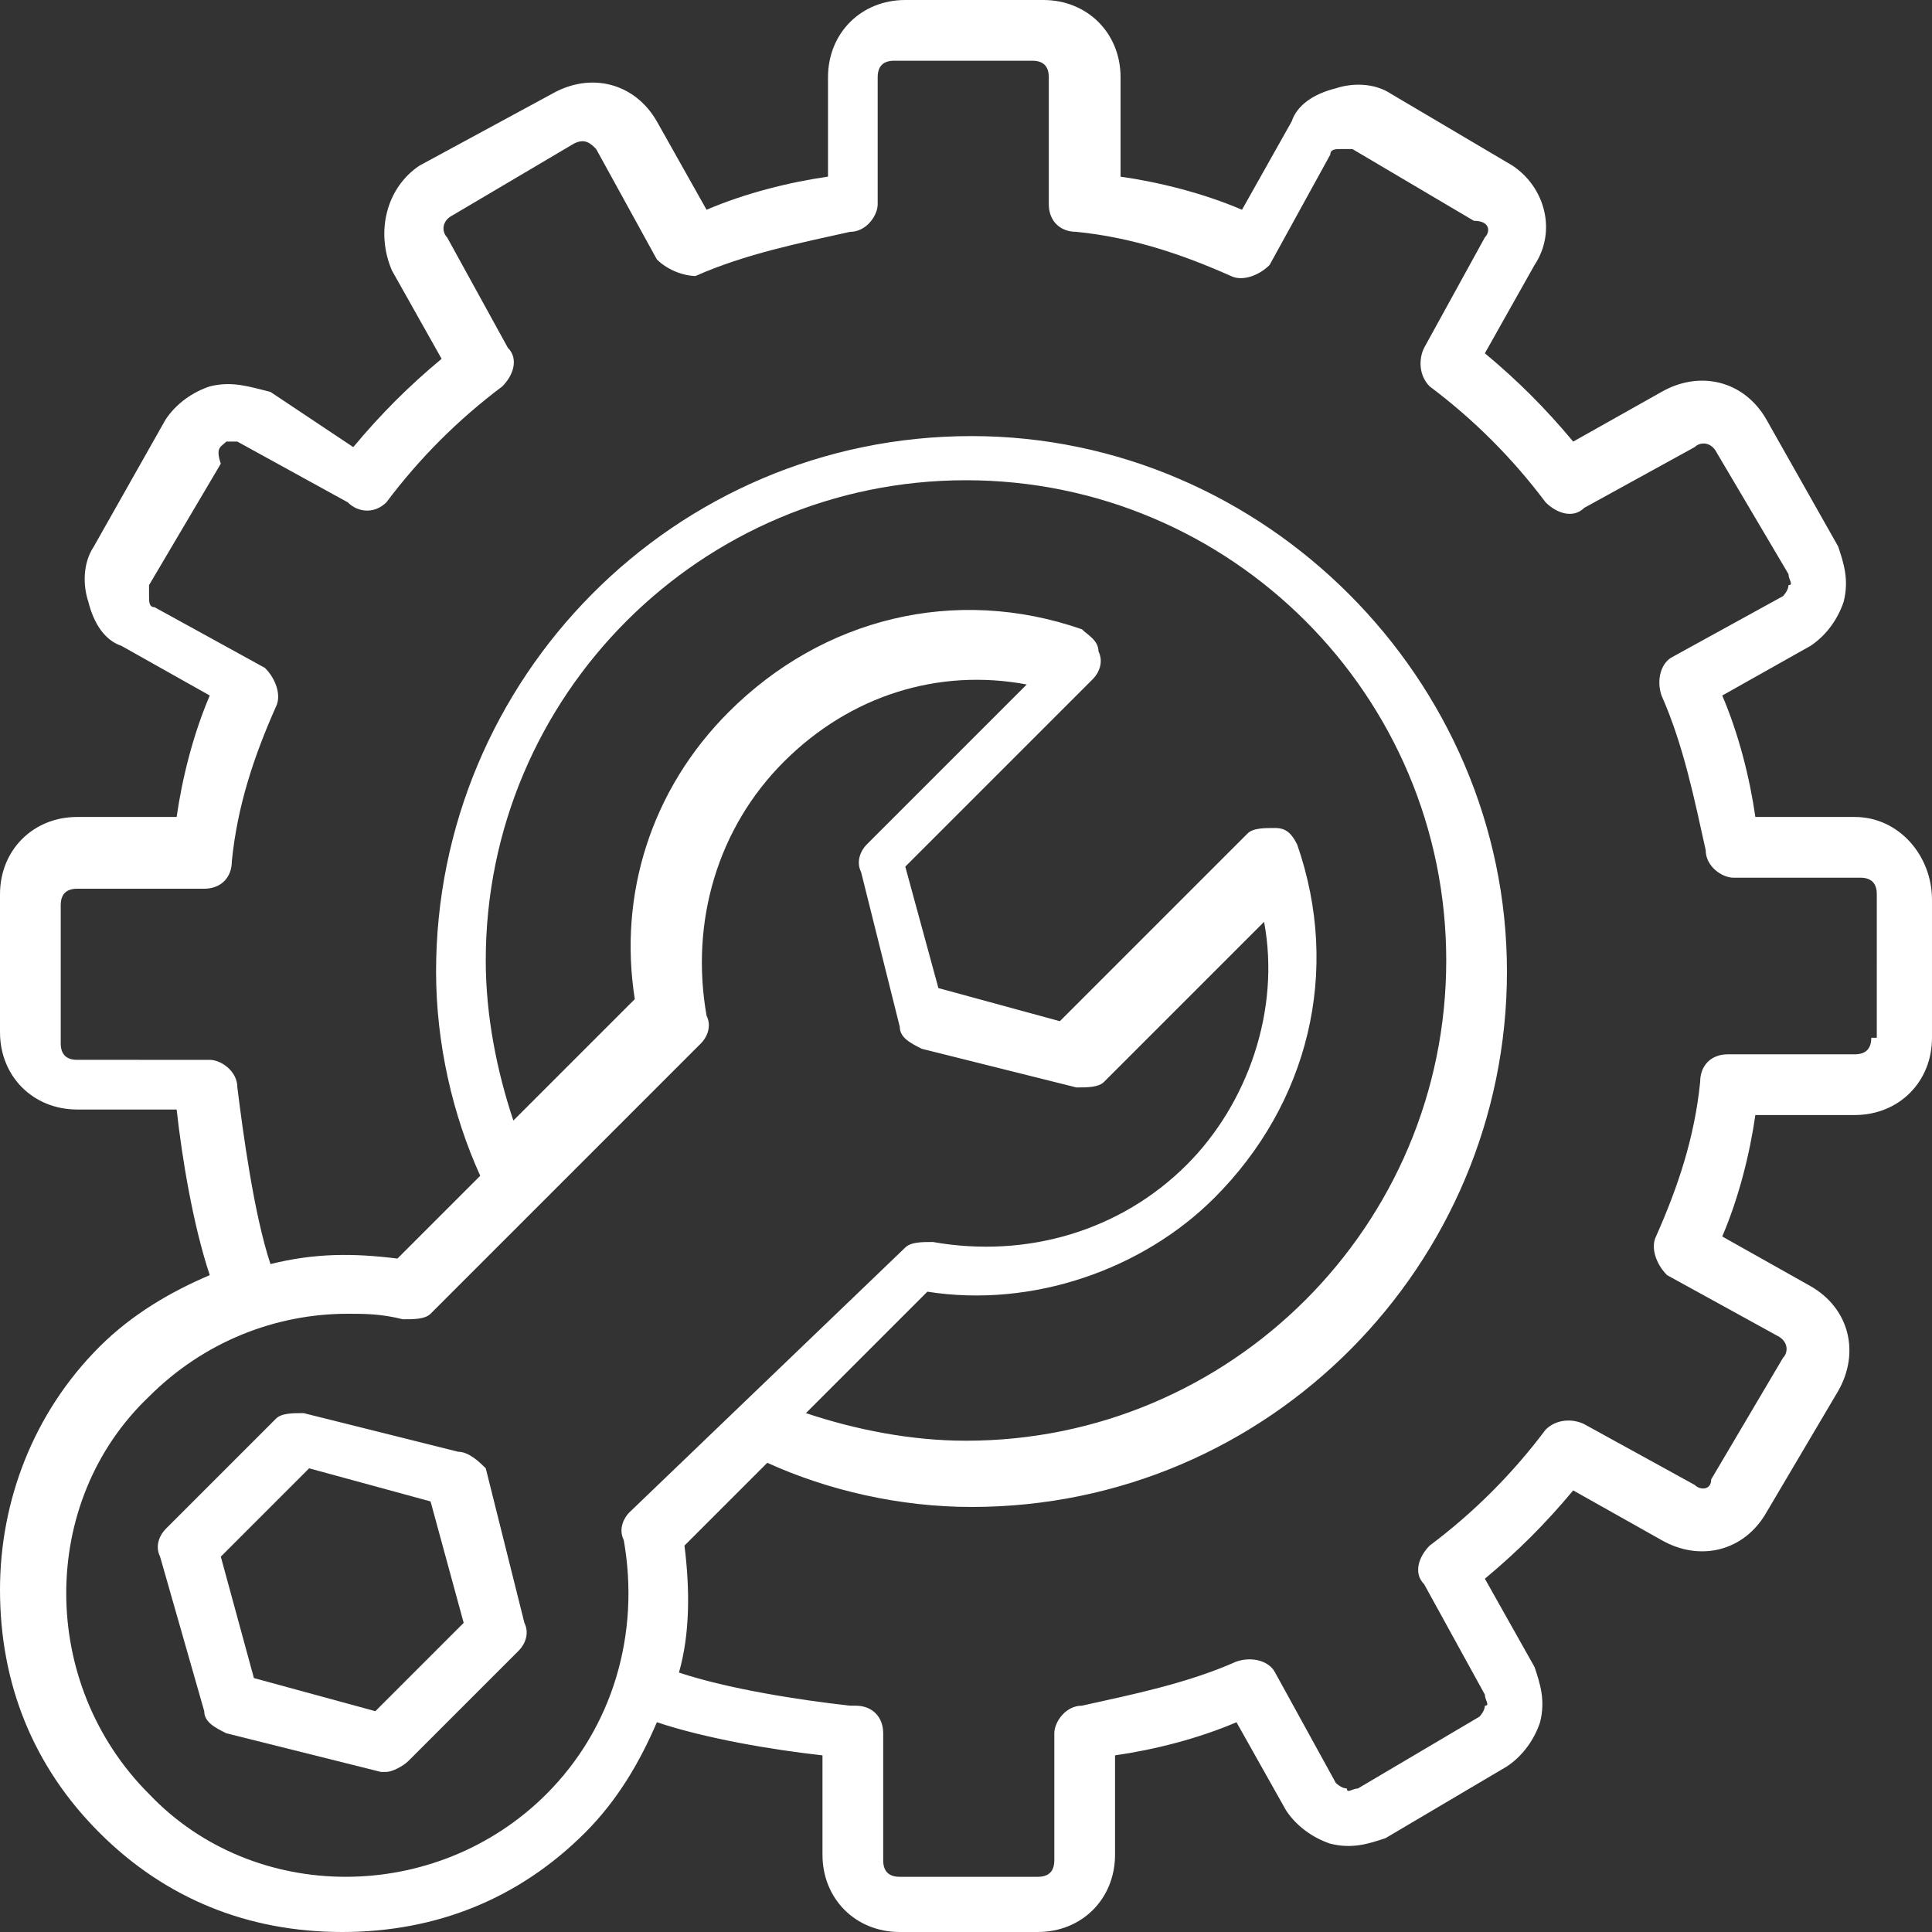 <?xml version="1.0" encoding="utf-8"?>
<!-- Generator: Adobe Illustrator 25.0.1, SVG Export Plug-In . SVG Version: 6.00 Build 0)  -->
<svg version="1.1" id="Layer_1" xmlns="http://www.w3.org/2000/svg" xmlns:xlink="http://www.w3.org/1999/xlink" x="0px" y="0px"
	 viewBox="0 0 35 35" style="enable-background:new 0 0 35 35;" xml:space="preserve">
<rect x="0" y="0" width="35" height="35" fill="#333333" stroke="none"/>
<style type="text/css">
	.st0{fill:#FFFFFF;}
</style>
<g>
	<path class="st0" d="M33.6,14.8h-1.8c-0.1-0.7-0.3-1.5-0.6-2.2l1.6-0.9c0.3-0.2,0.5-0.5,0.6-0.8c0.1-0.4,0-0.7-0.1-1L32,7.6
		c-0.4-0.7-1.2-0.9-1.9-0.5l-1.6,0.9c-0.5-0.6-1-1.1-1.6-1.6l0.9-1.6C28.2,4.2,28,3.4,27.4,3l-2.2-1.3c-0.3-0.2-0.7-0.2-1-0.1
		c-0.4,0.1-0.7,0.3-0.8,0.6l-0.9,1.6c-0.7-0.3-1.5-0.5-2.2-0.6V1.4c0-0.8-0.6-1.4-1.4-1.4h-2.5c-0.8,0-1.4,0.6-1.4,1.4v1.8
		c-0.7,0.1-1.5,0.3-2.2,0.6l-0.9-1.6c-0.4-0.7-1.2-0.9-1.9-0.5L7.6,3C7,3.4,6.8,4.2,7.1,4.9l0.9,1.6c-0.6,0.5-1.1,1-1.6,1.6L4.9,7.1
		C4.5,7,4.2,6.9,3.8,7C3.5,7.1,3.2,7.3,3,7.6L1.7,9.9c-0.2,0.3-0.2,0.7-0.1,1c0.1,0.4,0.3,0.7,0.6,0.8l1.6,0.9
		c-0.3,0.7-0.5,1.5-0.6,2.2H1.4c-0.8,0-1.4,0.6-1.4,1.4v2.5c0,0.8,0.6,1.4,1.4,1.4h1.8c0.1,0.9,0.3,2.1,0.6,3
		c-0.7,0.3-1.4,0.7-2,1.3C0.6,25.6,0,27.2,0,28.8c0,1.7,0.6,3.2,1.8,4.4C3,34.4,4.5,35,6.2,35c1.7,0,3.2-0.6,4.4-1.8
		c0.6-0.6,1-1.3,1.3-2c0.9,0.3,2.1,0.5,3,0.6v1.8c0,0.8,0.6,1.4,1.4,1.4h2.5c0.8,0,1.4-0.6,1.4-1.4v-1.8c0.7-0.1,1.5-0.3,2.2-0.6
		l0.9,1.6c0.2,0.3,0.5,0.5,0.8,0.6c0.4,0.1,0.7,0,1-0.1l2.2-1.3c0.3-0.2,0.5-0.5,0.6-0.8c0.1-0.4,0-0.7-0.1-1l-0.9-1.6
		c0.6-0.5,1.1-1,1.6-1.6l1.6,0.9c0.7,0.4,1.5,0.2,1.9-0.5l1.3-2.2c0.4-0.7,0.2-1.5-0.5-1.9l-1.6-0.9c0.3-0.7,0.5-1.5,0.6-2.2h1.8
		c0.8,0,1.4-0.6,1.4-1.4v-2.5C35,15.5,34.4,14.8,33.6,14.8z M11.4,27.4c-0.1,0.1-0.2,0.3-0.1,0.5c0.3,1.7-0.2,3.4-1.4,4.6
		c-2,2-5.3,2-7.2,0c-2-2-2-5.3,0-7.2c1-1,2.3-1.5,3.6-1.5c0.3,0,0.6,0,1,0.1c0.2,0,0.4,0,0.5-0.1l4.9-4.9c0.1-0.1,0.2-0.3,0.1-0.5
		c-0.3-1.7,0.2-3.4,1.4-4.6c1.2-1.2,2.8-1.7,4.4-1.4l-2.9,2.9c-0.1,0.1-0.2,0.3-0.1,0.5l0.7,2.8c0,0.2,0.2,0.3,0.4,0.4l2.8,0.7
		c0.2,0,0.4,0,0.5-0.1l2.9-2.9c0.3,1.6-0.3,3.3-1.4,4.4c-1.2,1.2-2.9,1.7-4.6,1.4c-0.2,0-0.4,0-0.5,0.1L11.4,27.4z M23.5,15.3
		c-0.1-0.2-0.2-0.3-0.4-0.3c-0.2,0-0.4,0-0.5,0.1l-3.4,3.4l-2.2-0.6l-0.6-2.2l3.4-3.4c0.1-0.1,0.2-0.3,0.1-0.5
		c0-0.2-0.2-0.3-0.3-0.4c-2.3-0.8-4.7-0.2-6.4,1.5c-1.4,1.4-2,3.3-1.7,5.2l-2.2,2.2c-0.3-0.9-0.5-1.9-0.5-2.9c0-4.8,3.9-8.7,8.7-8.7
		c4.8,0,8.7,3.9,8.7,8.7s-3.9,8.7-8.7,8.7c-1,0-2-0.2-2.9-0.5l2.2-2.2c1.9,0.3,3.9-0.4,5.2-1.7C23.7,20,24.3,17.6,23.5,15.3z
		 M33.9,18.8c0,0.2-0.1,0.3-0.3,0.3h-2.3c-0.3,0-0.5,0.2-0.5,0.5c-0.1,1-0.4,1.9-0.8,2.8c-0.1,0.2,0,0.5,0.2,0.7l2,1.1
		c0.2,0.1,0.2,0.3,0.1,0.4l-1.3,2.2C31,27,30.8,27,30.7,26.9l-2-1.1c-0.2-0.1-0.5-0.1-0.7,0.1c-0.6,0.8-1.3,1.5-2.1,2.1
		c-0.2,0.2-0.3,0.5-0.1,0.7l1.1,2c0,0.1,0.1,0.2,0,0.2c0,0.1-0.1,0.2-0.1,0.2l-2.2,1.3c-0.1,0-0.2,0.1-0.2,0c-0.1,0-0.2-0.1-0.2-0.1
		l-1.1-2c-0.1-0.2-0.4-0.3-0.7-0.2c-0.9,0.4-1.9,0.6-2.8,0.8c-0.3,0-0.5,0.3-0.5,0.5v2.3c0,0.2-0.1,0.3-0.3,0.3h-2.5
		c-0.2,0-0.3-0.1-0.3-0.3v-2.3c0-0.3-0.2-0.5-0.5-0.5l-0.1,0c-0.9-0.1-2.2-0.3-3.1-0.6c0.2-0.7,0.2-1.5,0.1-2.3l1.5-1.5
		c1.1,0.5,2.4,0.8,3.7,0.8c5.4,0,9.7-4.4,9.7-9.7s-4.4-9.7-9.7-9.7c-5.4,0-9.7,4.4-9.7,9.7c0,1.3,0.3,2.6,0.8,3.7l-1.5,1.5
		c-0.8-0.1-1.5-0.1-2.3,0.1c-0.3-0.9-0.5-2.4-0.6-3.2c0-0.3-0.3-0.5-0.5-0.5H1.4c-0.2,0-0.3-0.1-0.3-0.3v-2.5c0-0.2,0.1-0.3,0.3-0.3
		h2.3c0.3,0,0.5-0.2,0.5-0.5c0.1-1,0.4-1.9,0.8-2.8c0.1-0.2,0-0.5-0.2-0.7l-2-1.1c-0.1,0-0.1-0.1-0.1-0.2c0-0.1,0-0.2,0-0.2l1.3-2.2
		C3.9,8.1,4,8.1,4.1,8c0.1,0,0.2,0,0.2,0l2,1.1C6.5,9.3,6.8,9.3,7,9.1C7.6,8.3,8.3,7.6,9.1,7c0.2-0.2,0.3-0.5,0.1-0.7l-1.1-2
		C8,4.2,8,4,8.2,3.9l2.2-1.3c0.2-0.1,0.3,0,0.4,0.1l1.1,2C12.1,4.9,12.4,5,12.6,5c0.9-0.4,1.9-0.6,2.8-0.8c0.3,0,0.5-0.3,0.5-0.5
		V1.4c0-0.2,0.1-0.3,0.3-0.3h2.5c0.2,0,0.3,0.1,0.3,0.3v2.3c0,0.3,0.2,0.5,0.5,0.5c1,0.1,1.9,0.4,2.8,0.8c0.2,0.1,0.5,0,0.7-0.2
		l1.1-2c0-0.1,0.1-0.1,0.2-0.1c0.1,0,0.2,0,0.2,0l2.2,1.3C27,4,27,4.2,26.9,4.3l-1.1,2c-0.1,0.2-0.1,0.5,0.1,0.7
		c0.8,0.6,1.5,1.3,2.1,2.1c0.2,0.2,0.5,0.3,0.7,0.1l2-1.1C30.8,8,31,8,31.1,8.2l1.3,2.2c0,0.1,0.1,0.2,0,0.2c0,0.1-0.1,0.2-0.1,0.2
		l-2,1.1c-0.2,0.1-0.3,0.4-0.2,0.7c0.4,0.9,0.6,1.9,0.8,2.8c0,0.3,0.3,0.5,0.5,0.5h2.3c0.2,0,0.3,0.1,0.3,0.3V18.8z"/>
	<path class="st0" d="M8.3,26.3l-2.8-0.7c-0.2,0-0.4,0-0.5,0.1l-2,2c-0.1,0.1-0.2,0.3-0.1,0.5L3.7,31c0,0.2,0.2,0.3,0.4,0.4l2.8,0.7
		c0,0,0.1,0,0.1,0c0.1,0,0.3-0.1,0.4-0.2l2-2c0.1-0.1,0.2-0.3,0.1-0.5l-0.7-2.8C8.7,26.5,8.5,26.3,8.3,26.3z M6.8,31l-2.2-0.6
		L4,28.2l1.6-1.6l2.2,0.6l0.6,2.2L6.8,31z"/>
</g>
</svg>
